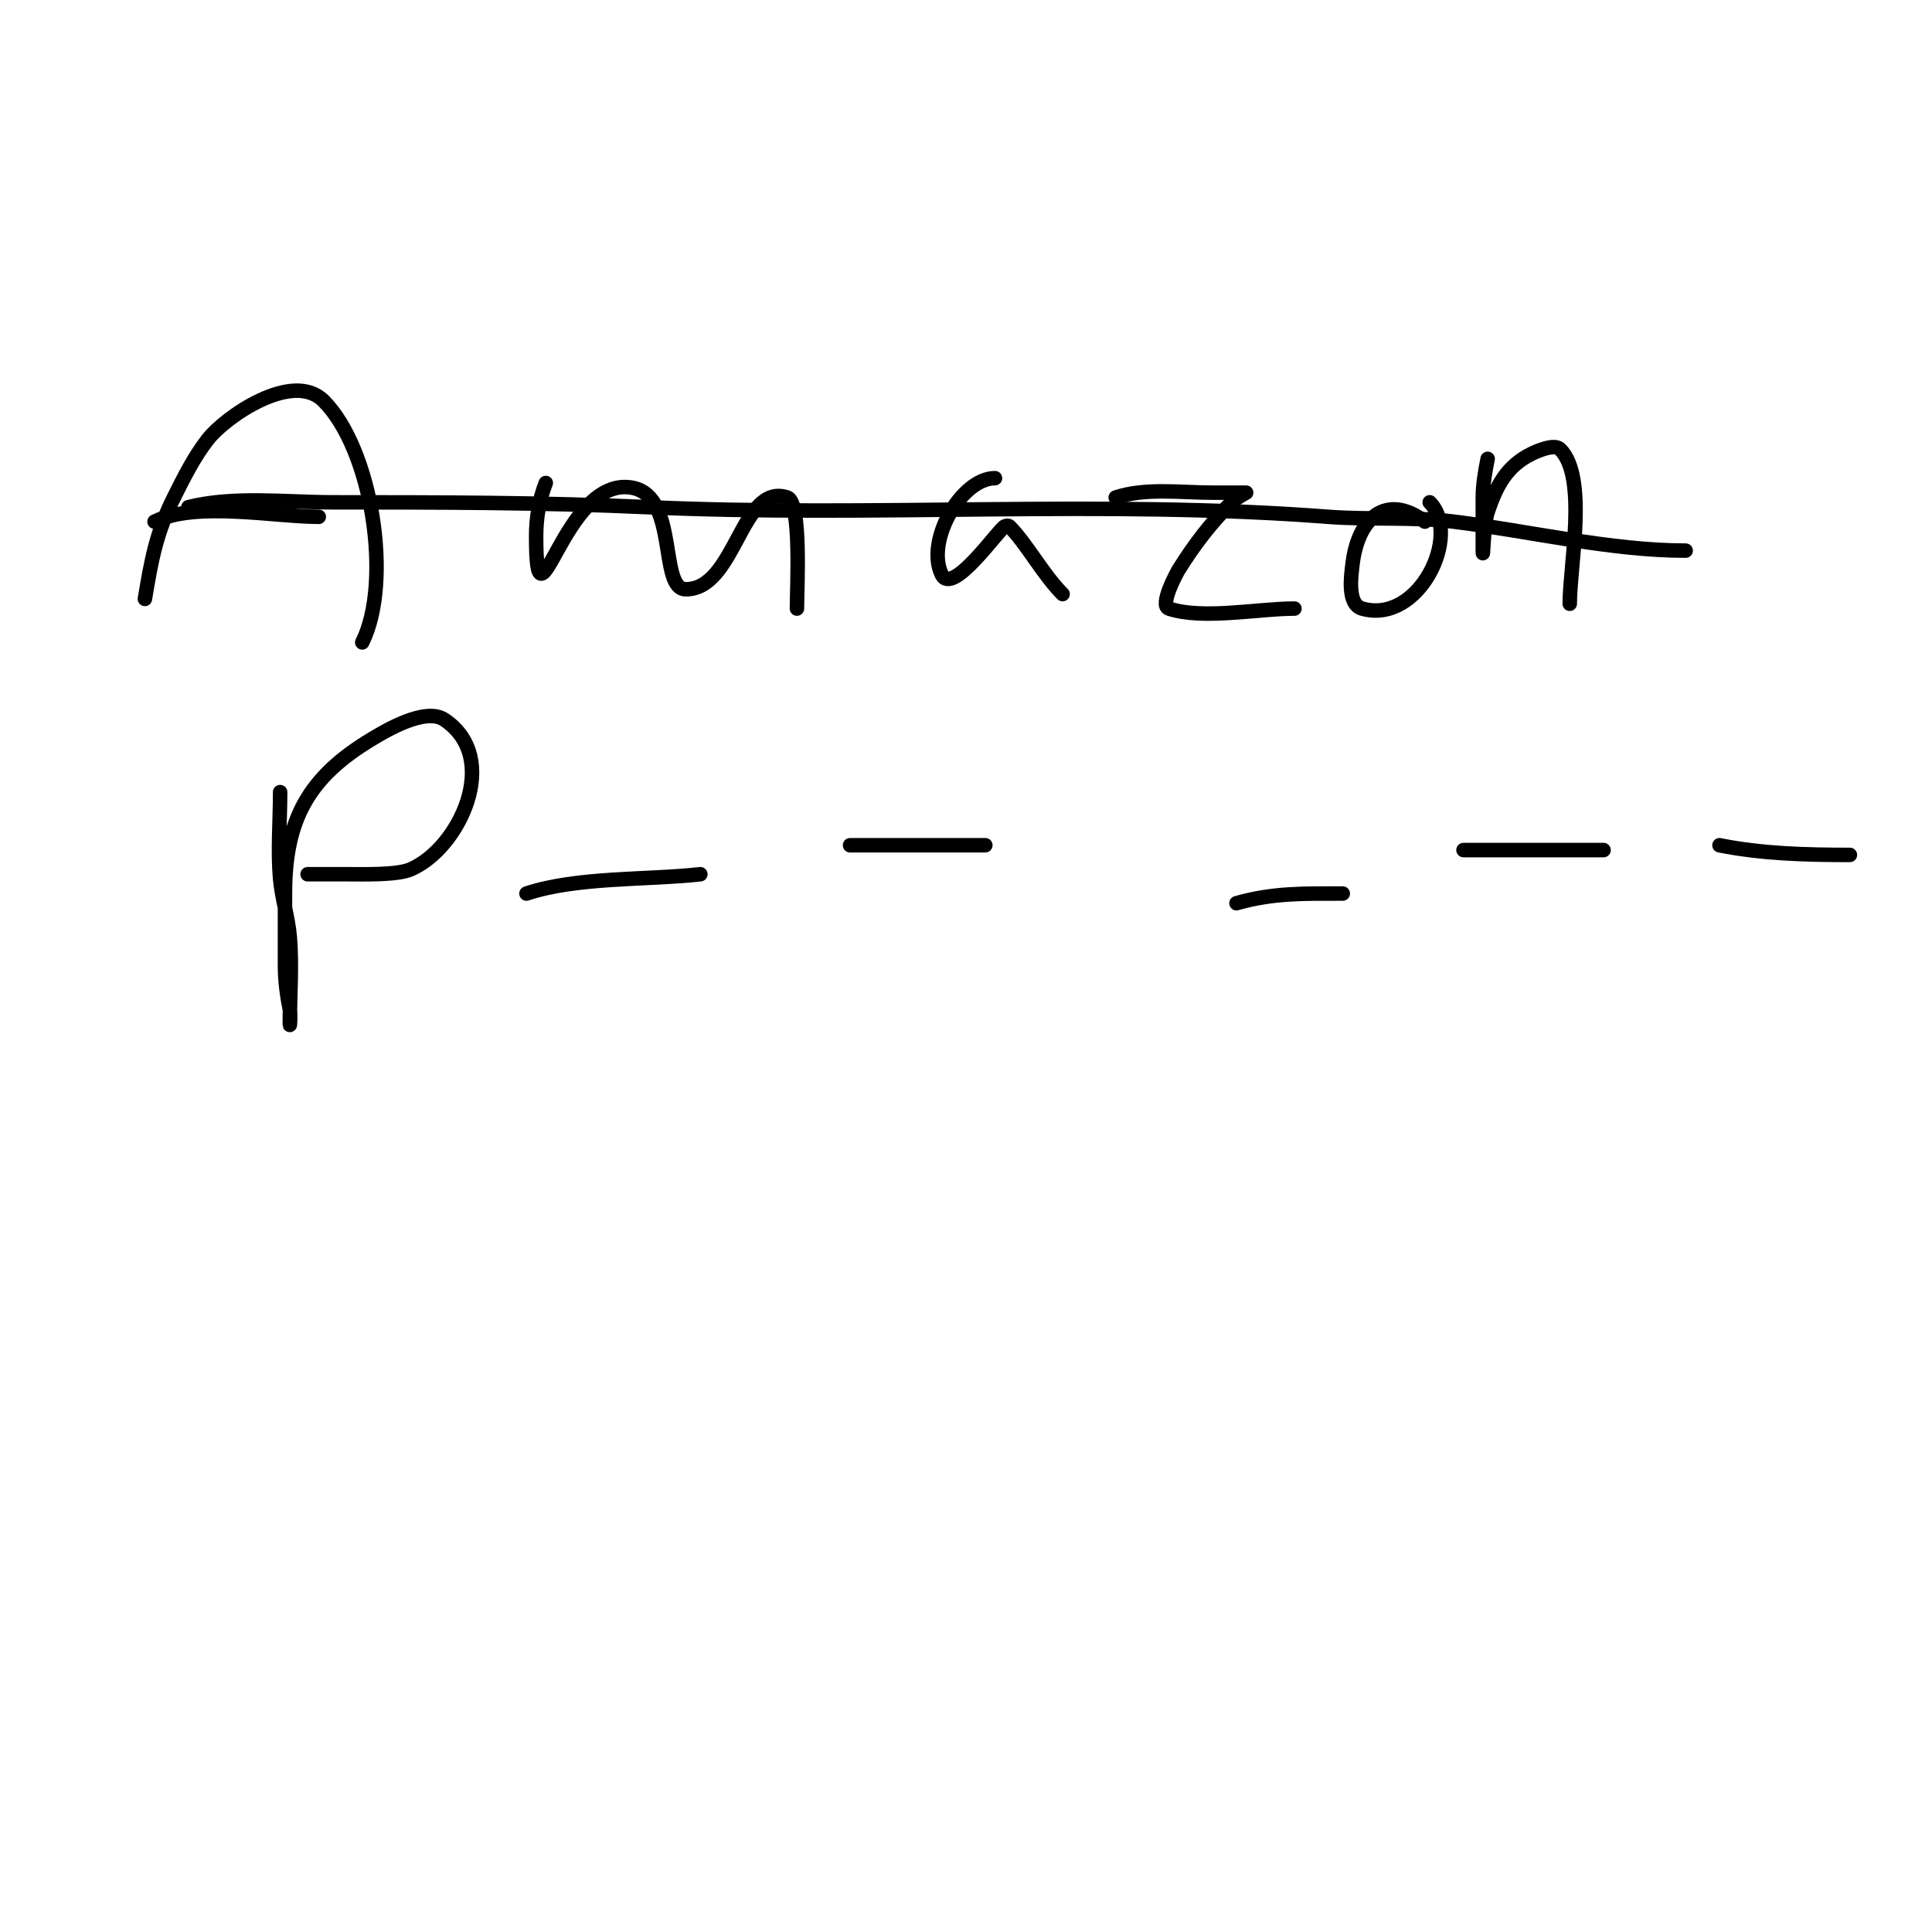 <svg viewBox='0 0 400 400' version='1.1' xmlns='http://www.w3.org/2000/svg' xmlns:xlink='http://www.w3.org/1999/xlink'><g fill='none' stroke='#000000' stroke-width='3' stroke-linecap='round' stroke-linejoin='round'><path d='M30,124c1.311,-7.865 2.308,-13.615 6,-21c2.071,-4.142 4.157,-8.345 7,-12c3.687,-4.741 17.626,-14.374 24,-8c9.988,9.988 14.32,37.36 8,50'/><path d='M32,108c8.474,-4.237 24.913,-1 34,-1'/><path d='M113,100c-1.384,3.46 -2,7.273 -2,11c0,23.059 5.611,-12.878 20,-10c9.496,1.899 5.39,21 11,21c10.369,0 11.452,-22.183 21,-19c2.971,0.99 2,18.777 2,23'/><path d='M206,99c-7.003,0 -14.458,13.084 -11,20c2.204,4.408 11.741,-9.371 13,-10c0.298,-0.149 0.764,-0.236 1,0c3.526,3.526 6.979,9.979 11,14'/><path d='M231,103c6.15,-2.05 13.545,-1 20,-1c0.395,0 7,0 7,0c0,0 -2.15,1.15 -3,2c-4.415,4.415 -7.699,8.718 -11,14c-0.263,0.42 -4.05,7.317 -2,8c7.016,2.339 18.487,0 26,0'/><path d='M295,108c-8.059,-6.044 -13.928,-0.645 -15,9c-0.235,2.118 -1.154,8.099 2,9c11.792,3.369 20.695,-15.305 14,-22'/><path d='M308,95c-0.527,2.635 -1,5.313 -1,8c0,1.333 0,2.667 0,4c0,2.333 0,4.667 0,7c0,2.687 0.15,-5.45 1,-8c1.837,-5.51 4.002,-9.501 9,-12c1.217,-0.608 4.814,-2.186 6,-1c5.758,5.758 2,23.993 2,32'/><path d='M58,164c0,5.903 -0.533,12.142 0,18c0.367,4.039 1.663,7.959 2,12c0.493,5.915 0,12.052 0,18c0,1 0.196,-2.019 0,-3c-0.592,-2.96 -1,-5.982 -1,-9c0,-5 0,-10 0,-15c0,-15.315 4.851,-24.111 18,-32c2.778,-1.667 11.033,-6.644 15,-4c11.903,7.935 3.139,26.655 -7,31c-2.851,1.222 -9.926,1 -13,1c-0.963,0 -10.143,0 -8,0'/><path d='M109,185c10.414,-3.471 24.955,-2.773 36,-4'/><path d='M176,175c9.333,0 18.667,0 28,0'/><path d='M256,187c7.62,-2.177 14.143,-2 22,-2'/><path d='M303,176c9.667,0 19.333,0 29,0'/><path d='M356,175c8.866,1.773 17.956,2 27,2'/><path d='M39,105c9.441,-2.36 20.29,-1 30,-1c21.71,0 43.339,0.015 65,1c46.872,2.131 94.243,-1.597 141,2c8.487,0.653 17.569,-0.054 26,1c15.814,1.977 32.488,6 48,6'/></g>
</svg>